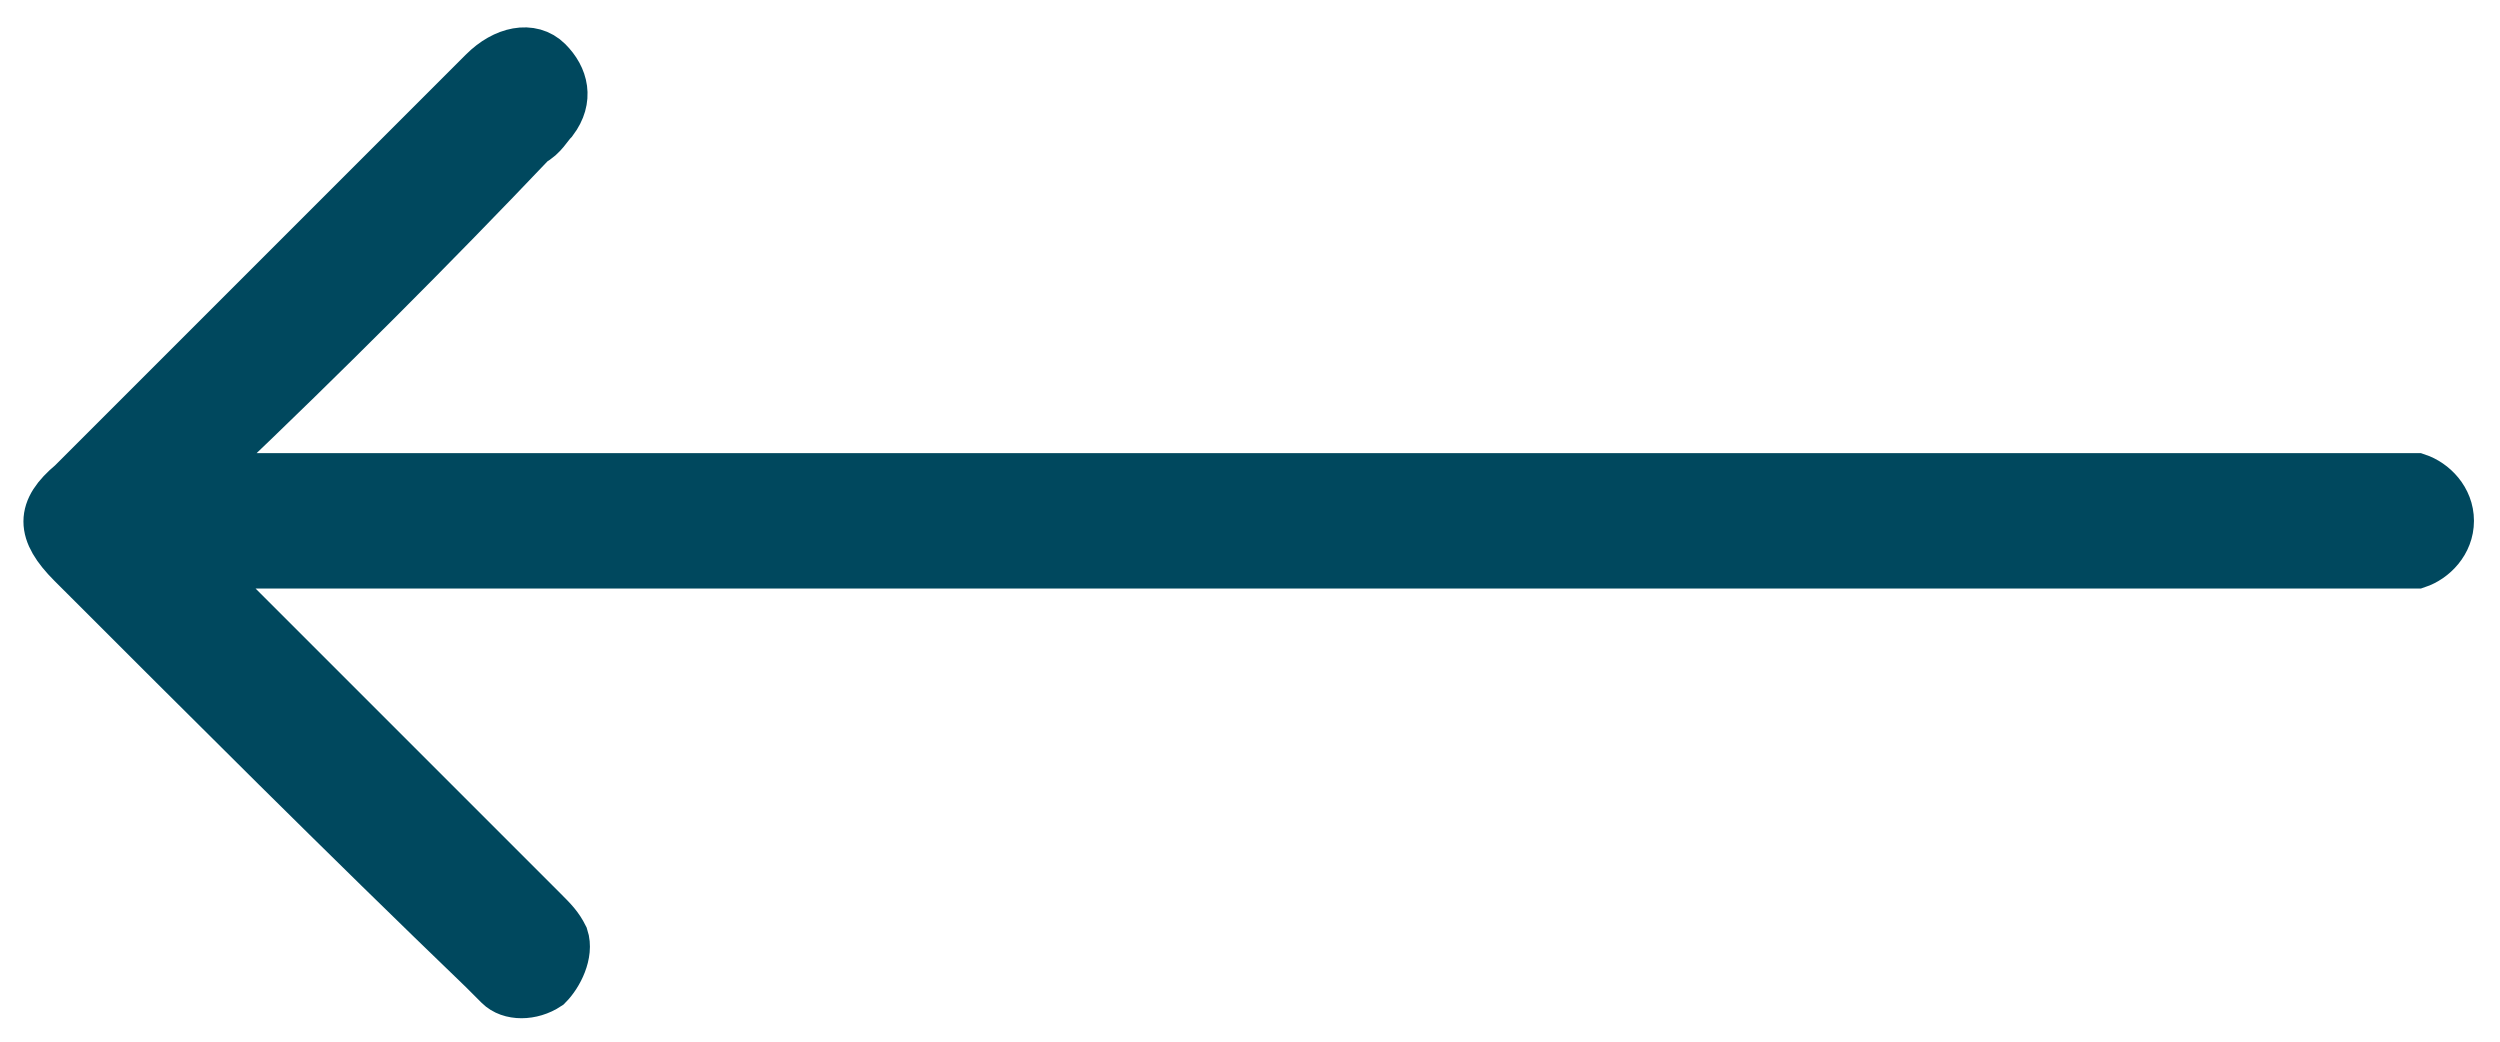 <?xml version="1.0" encoding="utf-8"?>
<!-- Generator: Adobe Illustrator 25.0.0, SVG Export Plug-In . SVG Version: 6.00 Build 0)  -->
<svg version="1.1" id="Layer_1" xmlns="http://www.w3.org/2000/svg" xmlns:xlink="http://www.w3.org/1999/xlink" x="0px" y="0px"
	 viewBox="0 0 48 20" style="enable-background:new 0 0 48 20;" xml:space="preserve">
<style type="text/css">
	.st0{fill:#00485E;stroke:#00485E;}
</style>
<path class="st0" d="M3.8,9.2h0.5c10.5,0,31,0,41.5,0c0.2,0,0.4,0,0.6,0C46.7,9.3,47,9.6,47,10c0,0.4-0.3,0.7-0.6,0.8
	c-0.2,0-0.4,0-0.6,0c-10.5,0-30.9,0-41.4,0H3.8C4,11,4,11.1,4.1,11.2c2.1,2.1,4.2,4.2,6.3,6.3c0.2,0.2,0.3,0.3,0.4,0.5
	c0.1,0.3-0.1,0.7-0.3,0.9c-0.3,0.2-0.7,0.2-0.9,0c-0.1-0.1-0.2-0.2-0.3-0.3C6.6,16,4,13.4,1.4,10.8c-0.6-0.6-0.6-1,0-1.5
	C4.1,6.6,6.7,4,9.3,1.4c0.4-0.4,0.9-0.5,1.2-0.2c0.3,0.3,0.4,0.7,0.1,1.1c-0.1,0.1-0.2,0.3-0.4,0.4C8.3,4.7,6.2,6.8,4.1,8.8
	C4,8.9,4,9,3.8,9.2z"/>
</svg>
